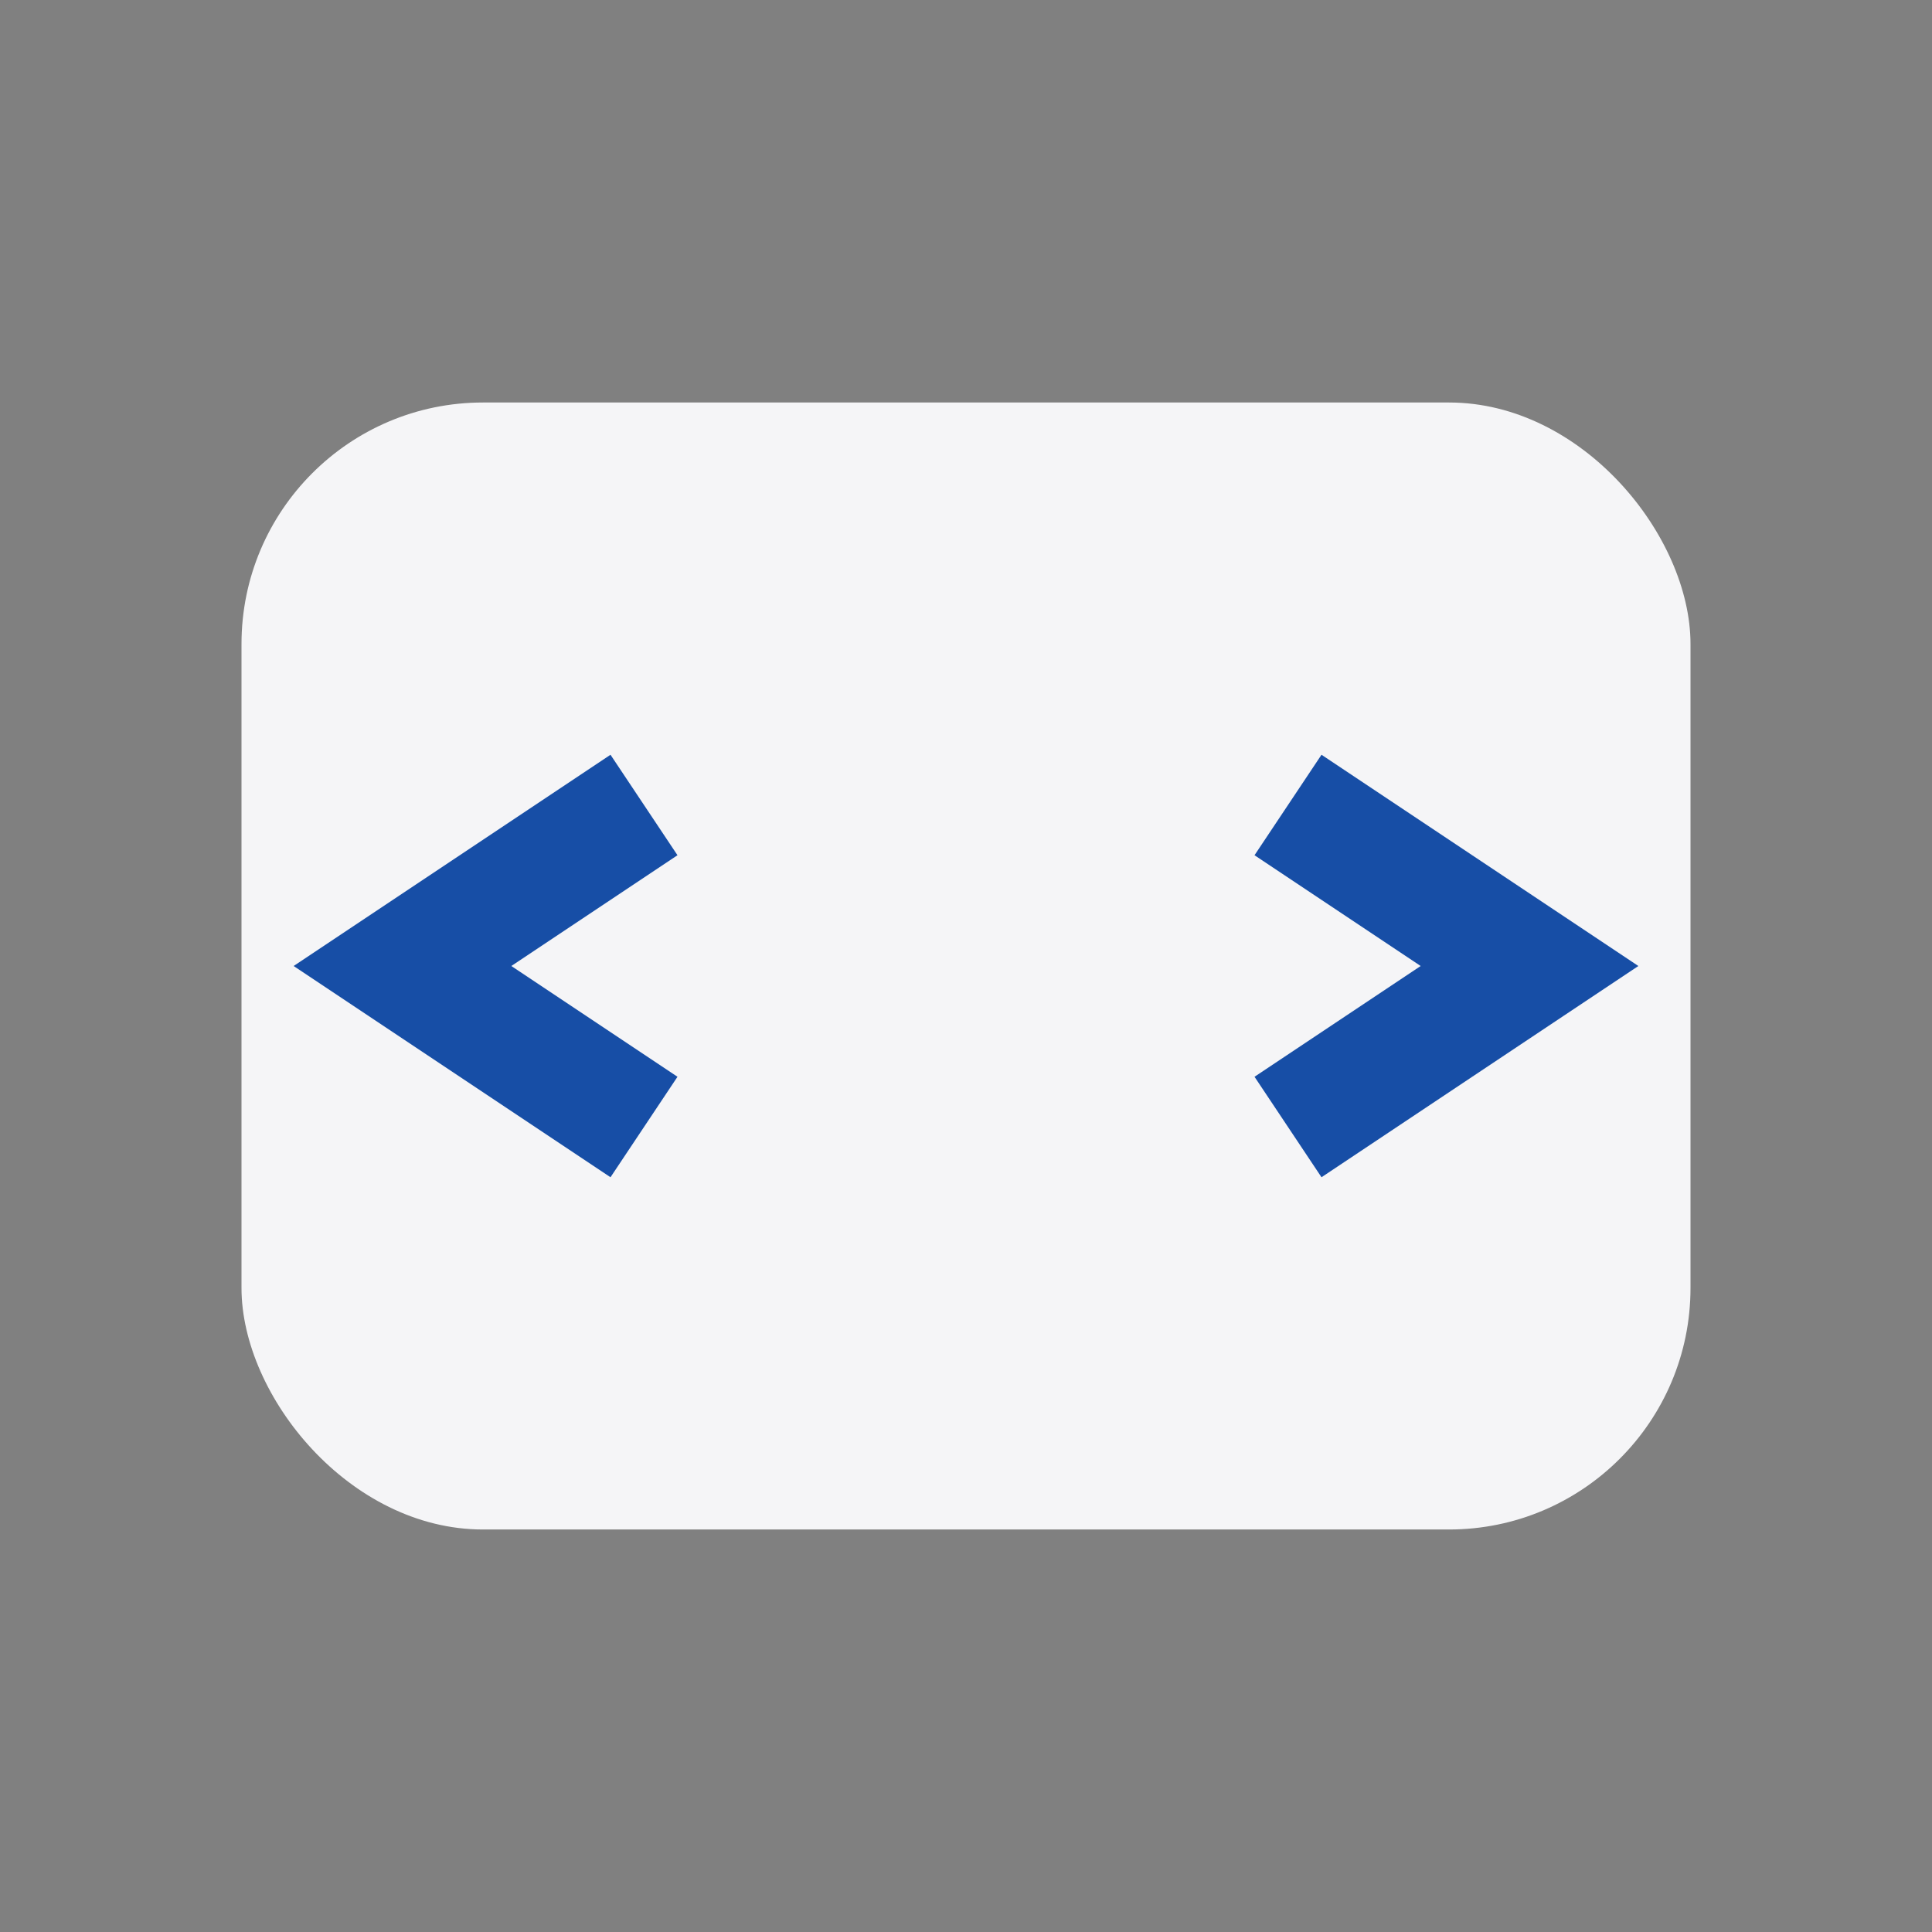 <?xml version="1.0" encoding="UTF-8"?>
<svg xmlns="http://www.w3.org/2000/svg" viewBox="0 0 24 24" width="24" height="24"><rect x="0" y="0" width="24" height="24" fill="#808080" stroke="none"/><rect x="3" y="5" width="18" height="14" rx="3" fill="#F5F5F7"/><path d="M8 10l-3 2 3 2M16 10l3 2-3 2" stroke="#174EA6" stroke-width="1.5" fill="none"/></svg>